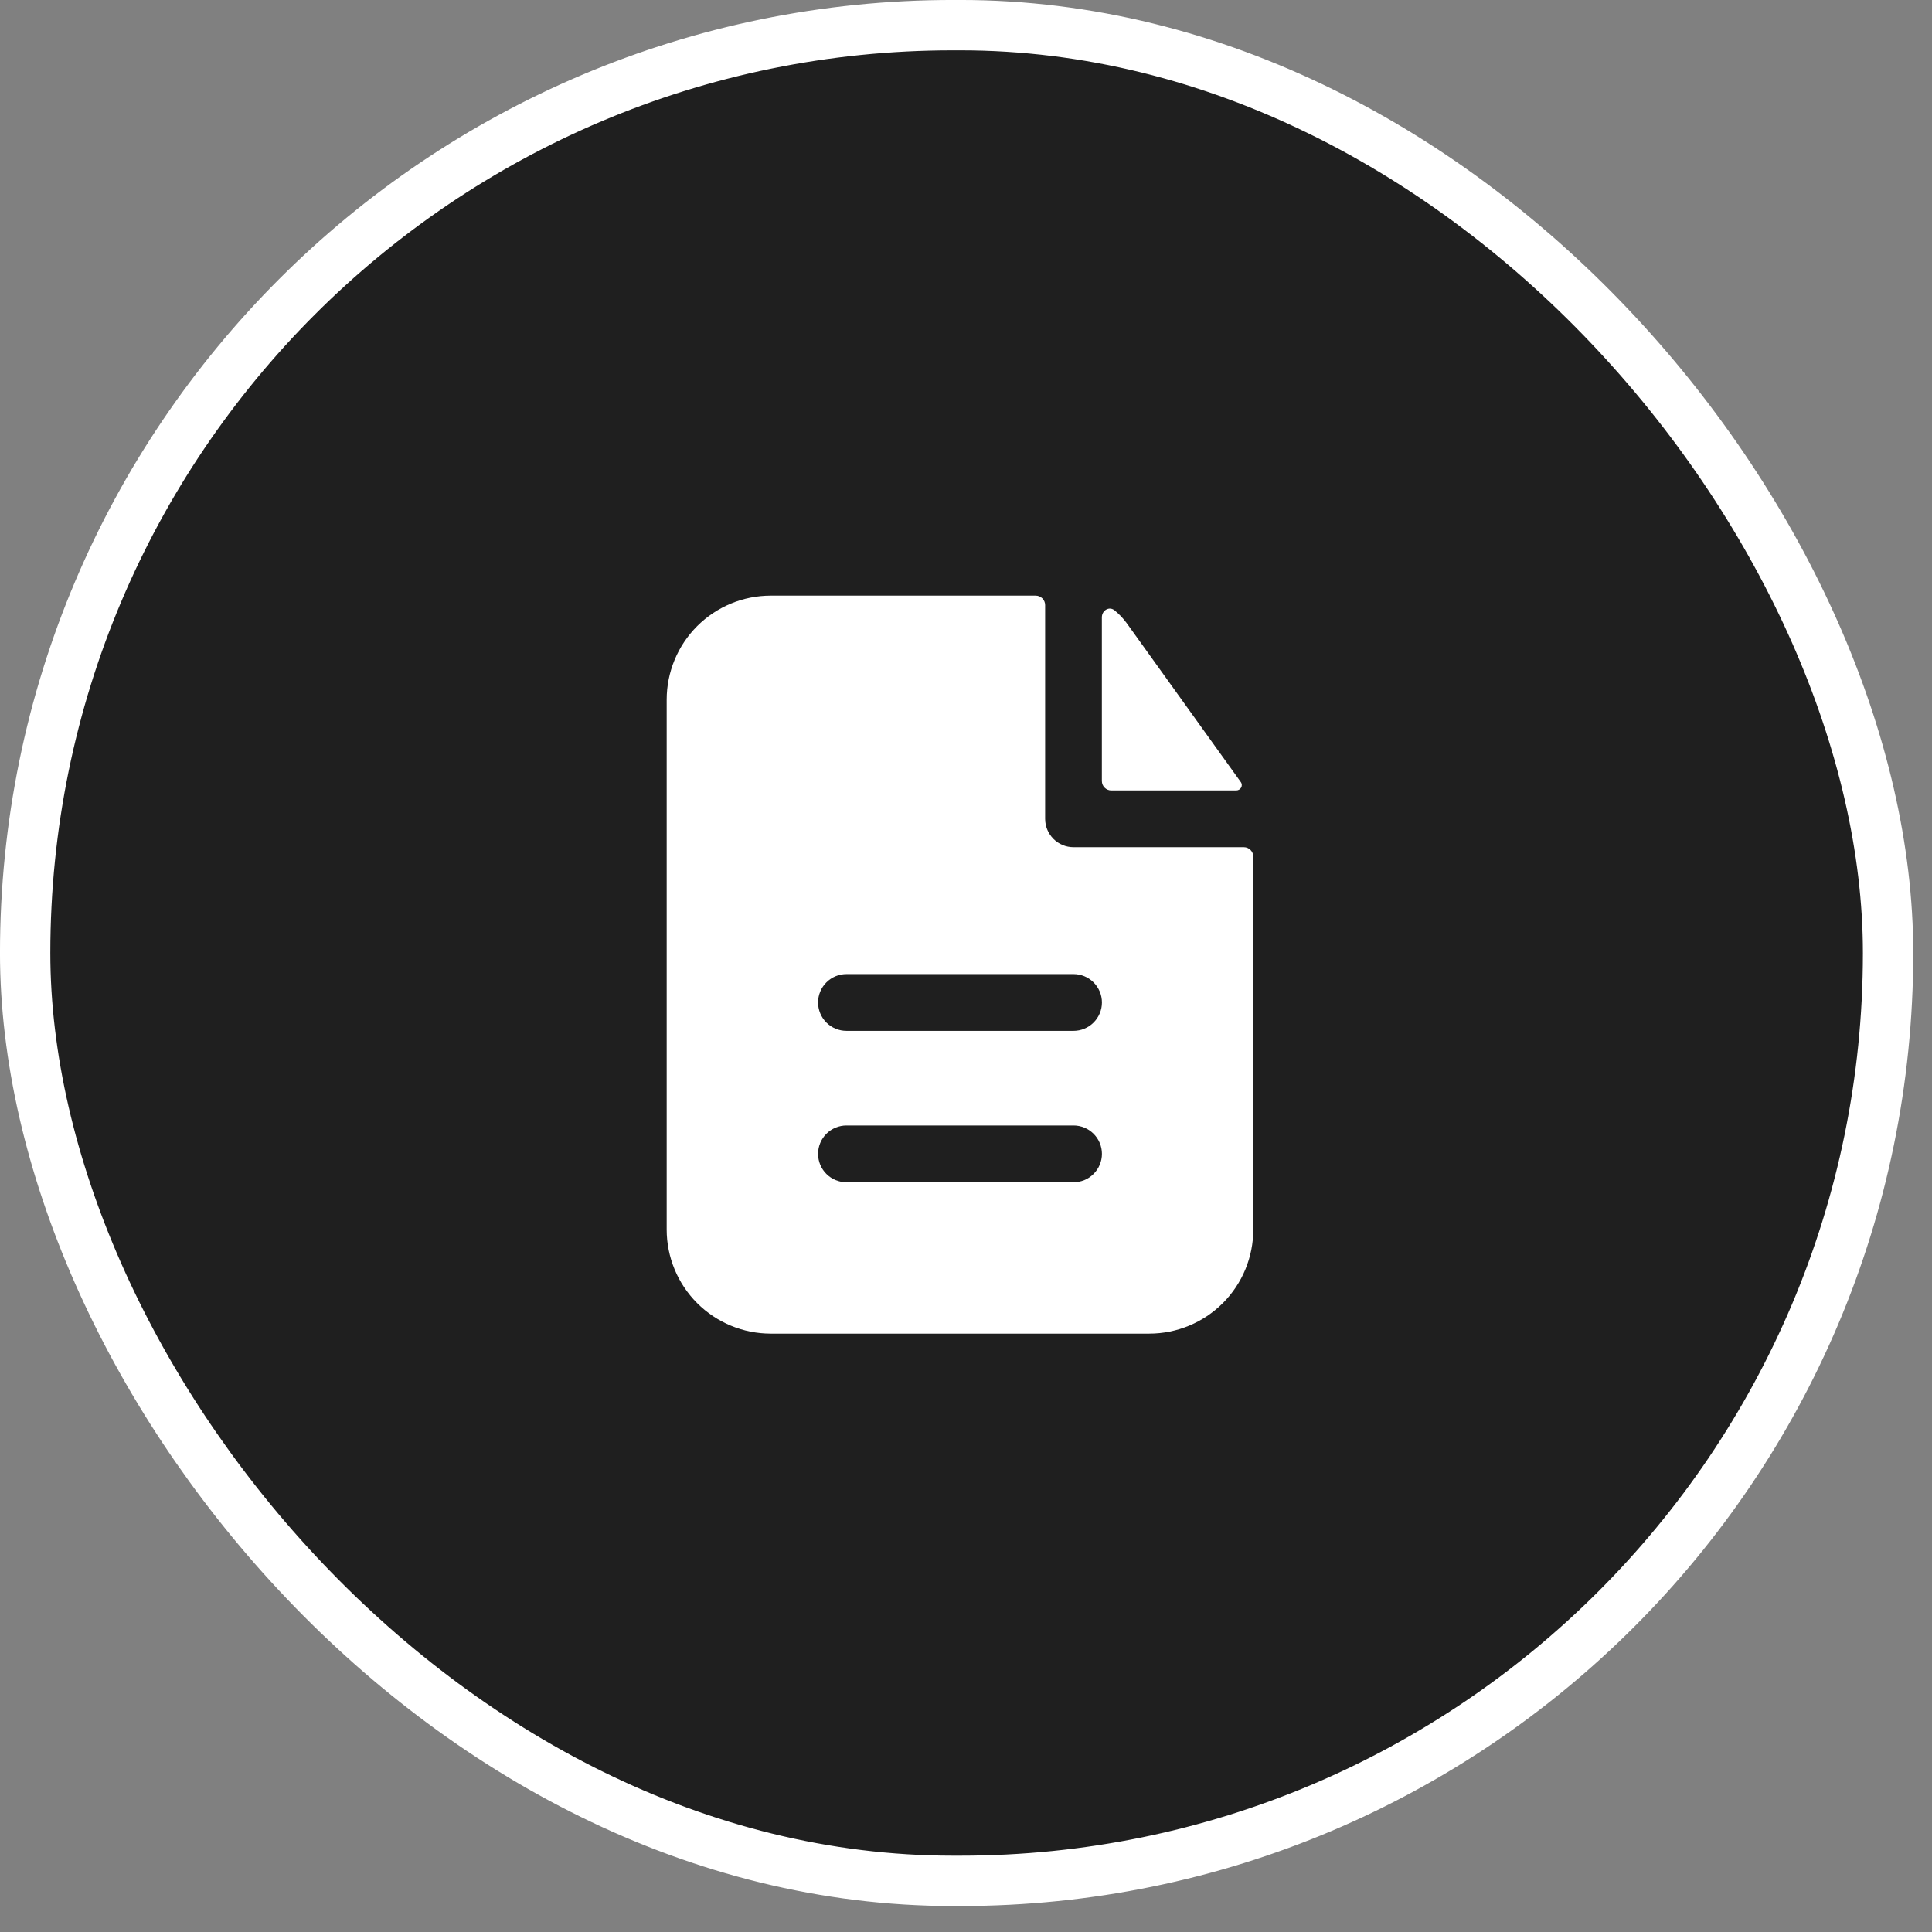 <svg width="53" height="53" viewBox="0 0 53 53" fill="none" xmlns="http://www.w3.org/2000/svg">
<rect x="0" y="0" width="53" height="53" fill="#808080" stroke="none"/>
<rect x="0.69" y="0.69" width="51.105" height="50.907" rx="25.453" fill="#1F1F1F"/>
<rect x="0.69" y="0.69" width="51.105" height="50.907" rx="25.453" stroke="white" stroke-width="1.381"/>
<path fill-rule="evenodd" clip-rule="evenodd" d="M28.671 16.599C28.671 16.531 28.644 16.465 28.595 16.416C28.546 16.367 28.48 16.34 28.412 16.34H21.144C20.387 16.34 19.661 16.641 19.125 17.176C18.59 17.712 18.289 18.438 18.289 19.195V33.73C18.289 34.487 18.59 35.213 19.125 35.749C19.661 36.284 20.387 36.585 21.144 36.585H31.526C32.283 36.585 33.01 36.284 33.545 35.749C34.081 35.213 34.381 34.487 34.381 33.73V23.5C34.381 23.431 34.354 23.366 34.305 23.317C34.257 23.268 34.191 23.241 34.122 23.241H29.45C29.243 23.241 29.045 23.159 28.899 23.013C28.753 22.867 28.671 22.669 28.671 22.462V16.599ZM29.45 26.722C29.656 26.722 29.854 26.804 30 26.95C30.146 27.096 30.229 27.294 30.229 27.501C30.229 27.707 30.146 27.905 30 28.051C29.854 28.197 29.656 28.279 29.45 28.279H23.221C23.014 28.279 22.816 28.197 22.67 28.051C22.524 27.905 22.442 27.707 22.442 27.501C22.442 27.294 22.524 27.096 22.67 26.95C22.816 26.804 23.014 26.722 23.221 26.722H29.45ZM29.45 30.875C29.656 30.875 29.854 30.957 30 31.103C30.146 31.249 30.229 31.447 30.229 31.653C30.229 31.86 30.146 32.058 30 32.204C29.854 32.35 29.656 32.432 29.45 32.432H23.221C23.014 32.432 22.816 32.35 22.67 32.204C22.524 32.058 22.442 31.86 22.442 31.653C22.442 31.447 22.524 31.249 22.67 31.103C22.816 30.957 23.014 30.875 23.221 30.875H29.45Z" fill="white"/>
<path d="M30.227 16.936C30.227 16.745 30.427 16.623 30.575 16.743C30.701 16.845 30.813 16.963 30.911 17.098L34.039 21.455C34.109 21.555 34.033 21.684 33.91 21.684H30.486C30.417 21.684 30.351 21.656 30.303 21.608C30.254 21.559 30.227 21.493 30.227 21.424V16.936Z" fill="white"/>
</svg>
